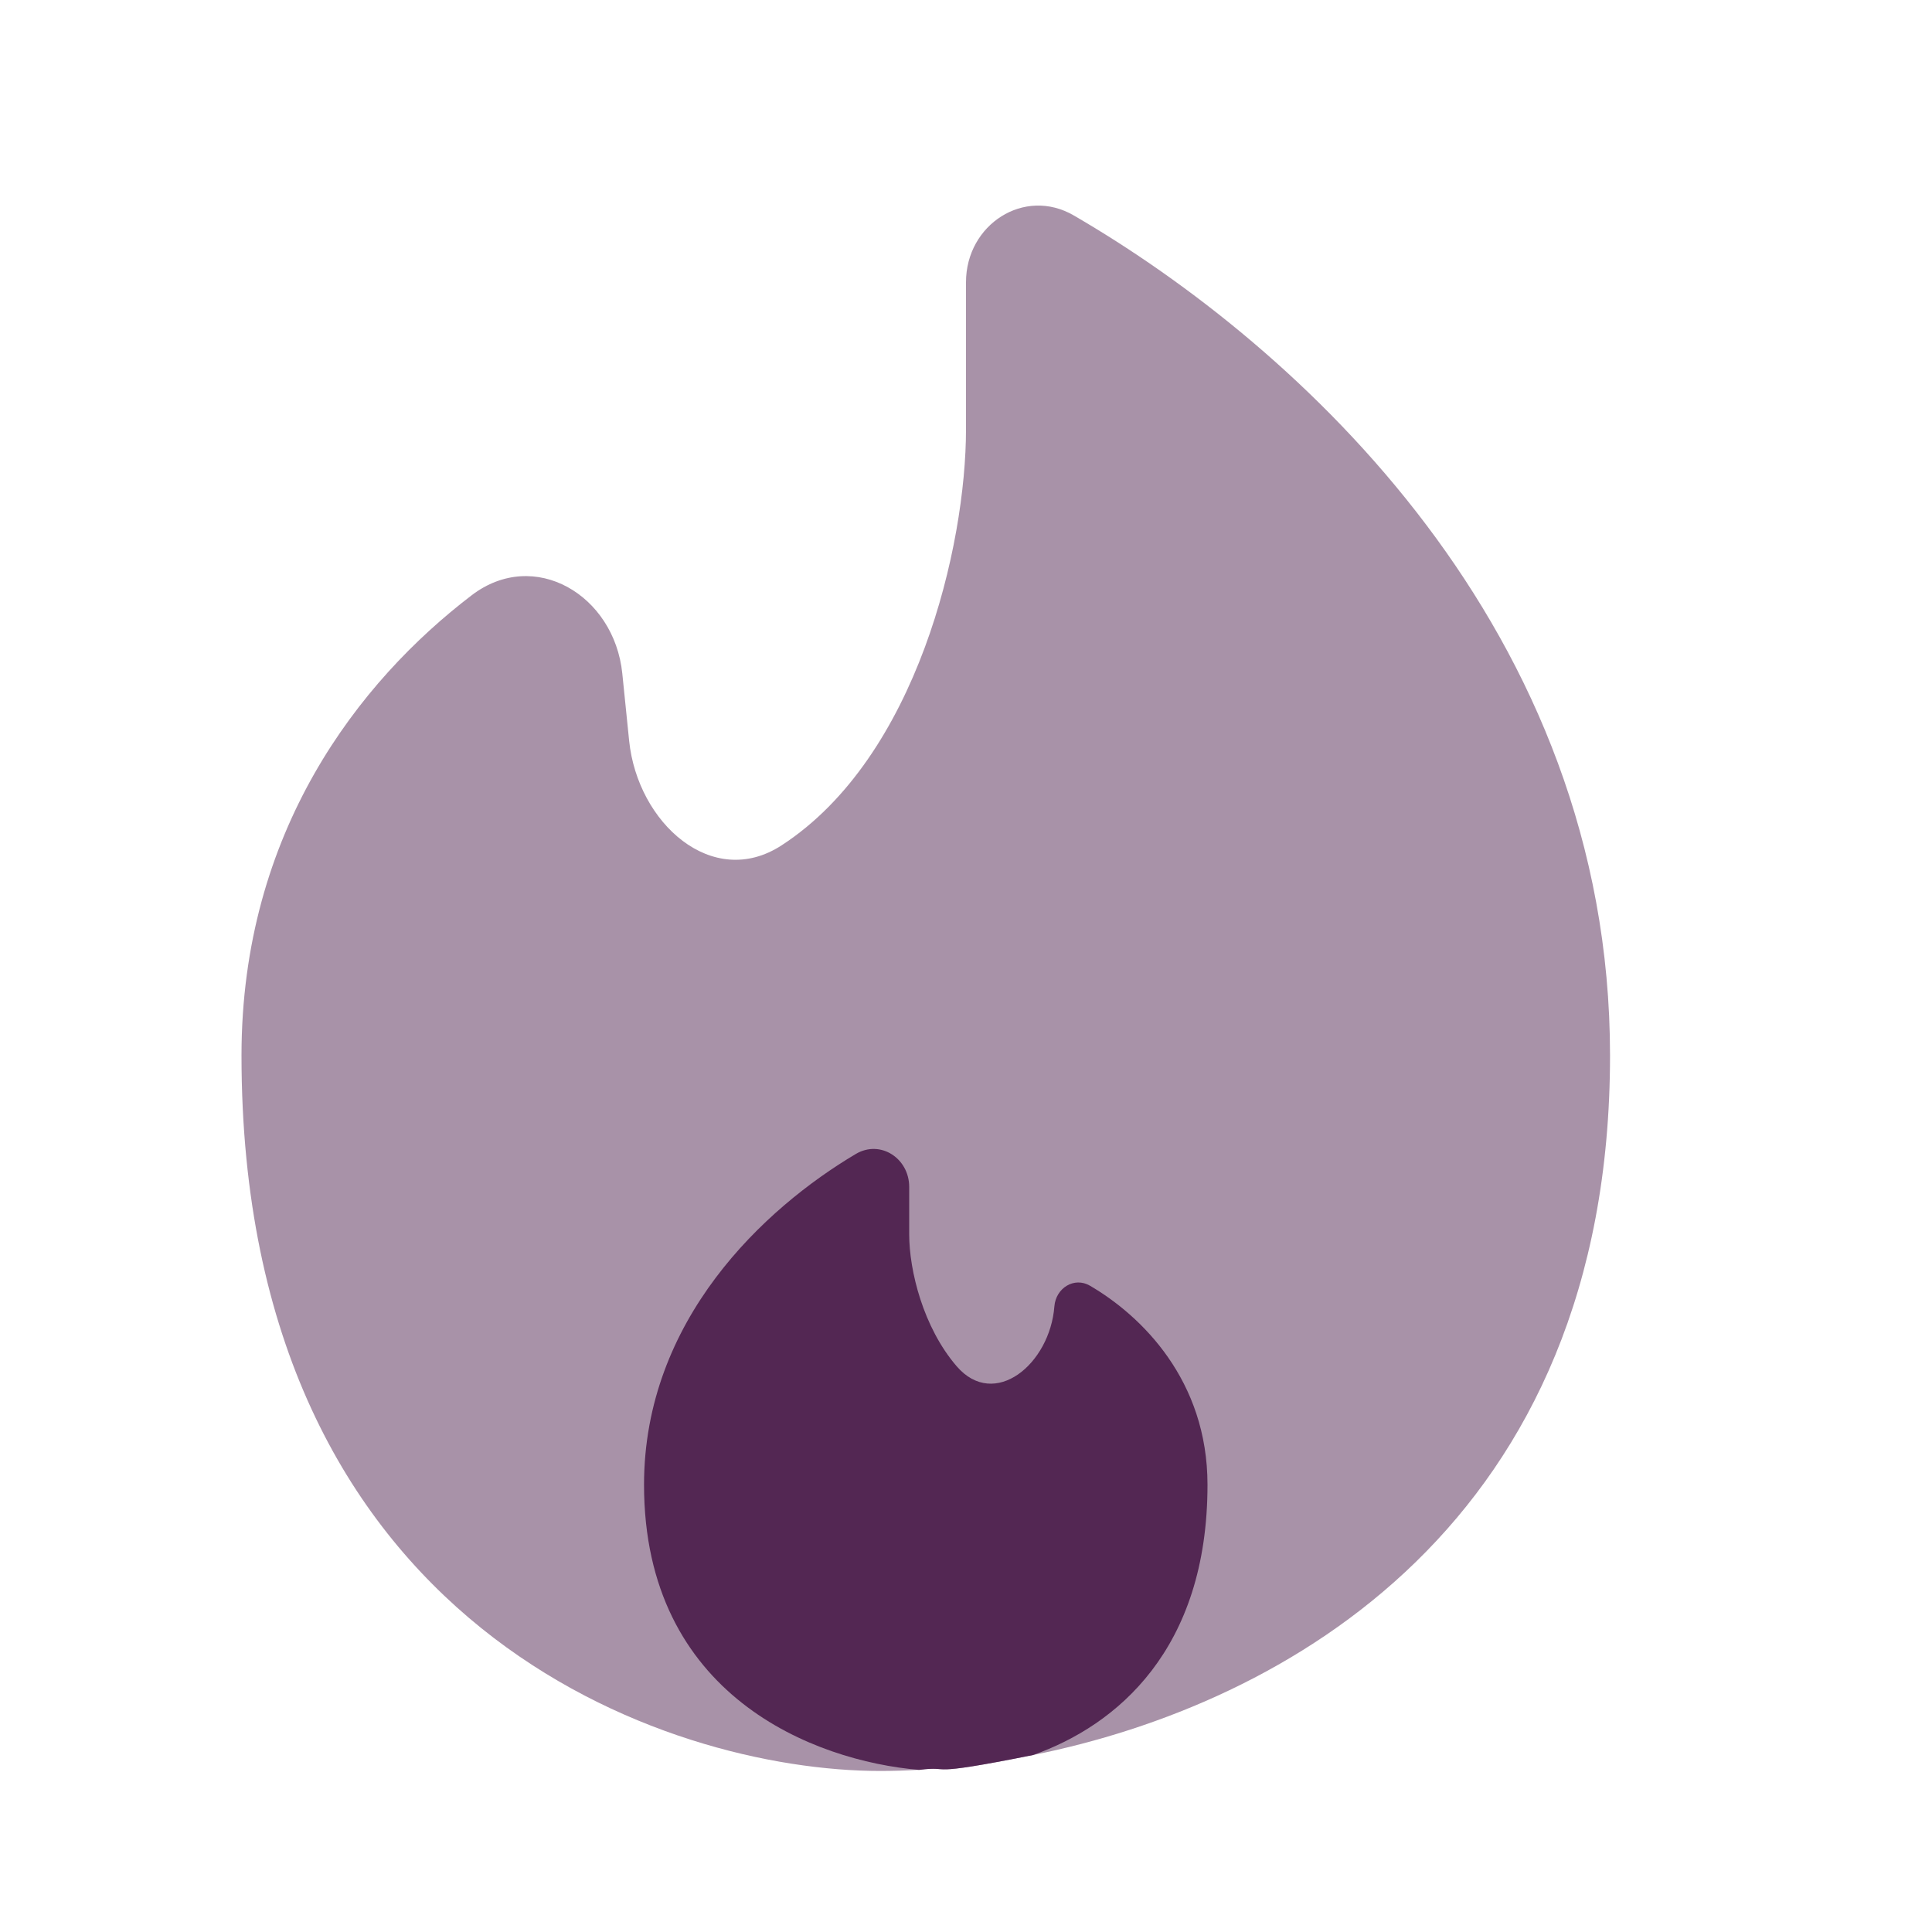 <svg xmlns="http://www.w3.org/2000/svg" width="20" height="20" fill="none"><path fill="#532753" d="M10.694 18.168c2.605-.523 5.973-2.396 5.973-7.242 0-4.41-3.228-7.346-5.55-8.695-.514-.3-1.117.094-1.117.69v1.523c0 1.202-.505 3.395-1.909 4.307-.717.466-1.49-.231-1.578-1.081l-.071-.698c-.083-.812-.91-1.305-1.559-.81C3.718 7.051 2.5 8.608 2.5 10.926c0 5.926 4.407 7.407 6.611 7.407.128 0 .263-.004.403-.012.372-.047 0 .083 1.18-.153z" opacity=".5"/><path fill="#532753" d="M6.667 15.37c0 2.184 1.76 2.859 2.847 2.952.372-.047 0 .082 1.18-.154.865-.306 1.806-1.09 1.806-2.798 0-1.081-.682-1.748-1.216-2.06-.164-.096-.354.024-.369.213-.046.598-.62 1.075-1.012.62-.346-.402-.491-.99-.491-1.365v-.491c0-.296-.298-.492-.553-.341-.946.561-2.192 1.717-2.192 3.424z"/></svg>